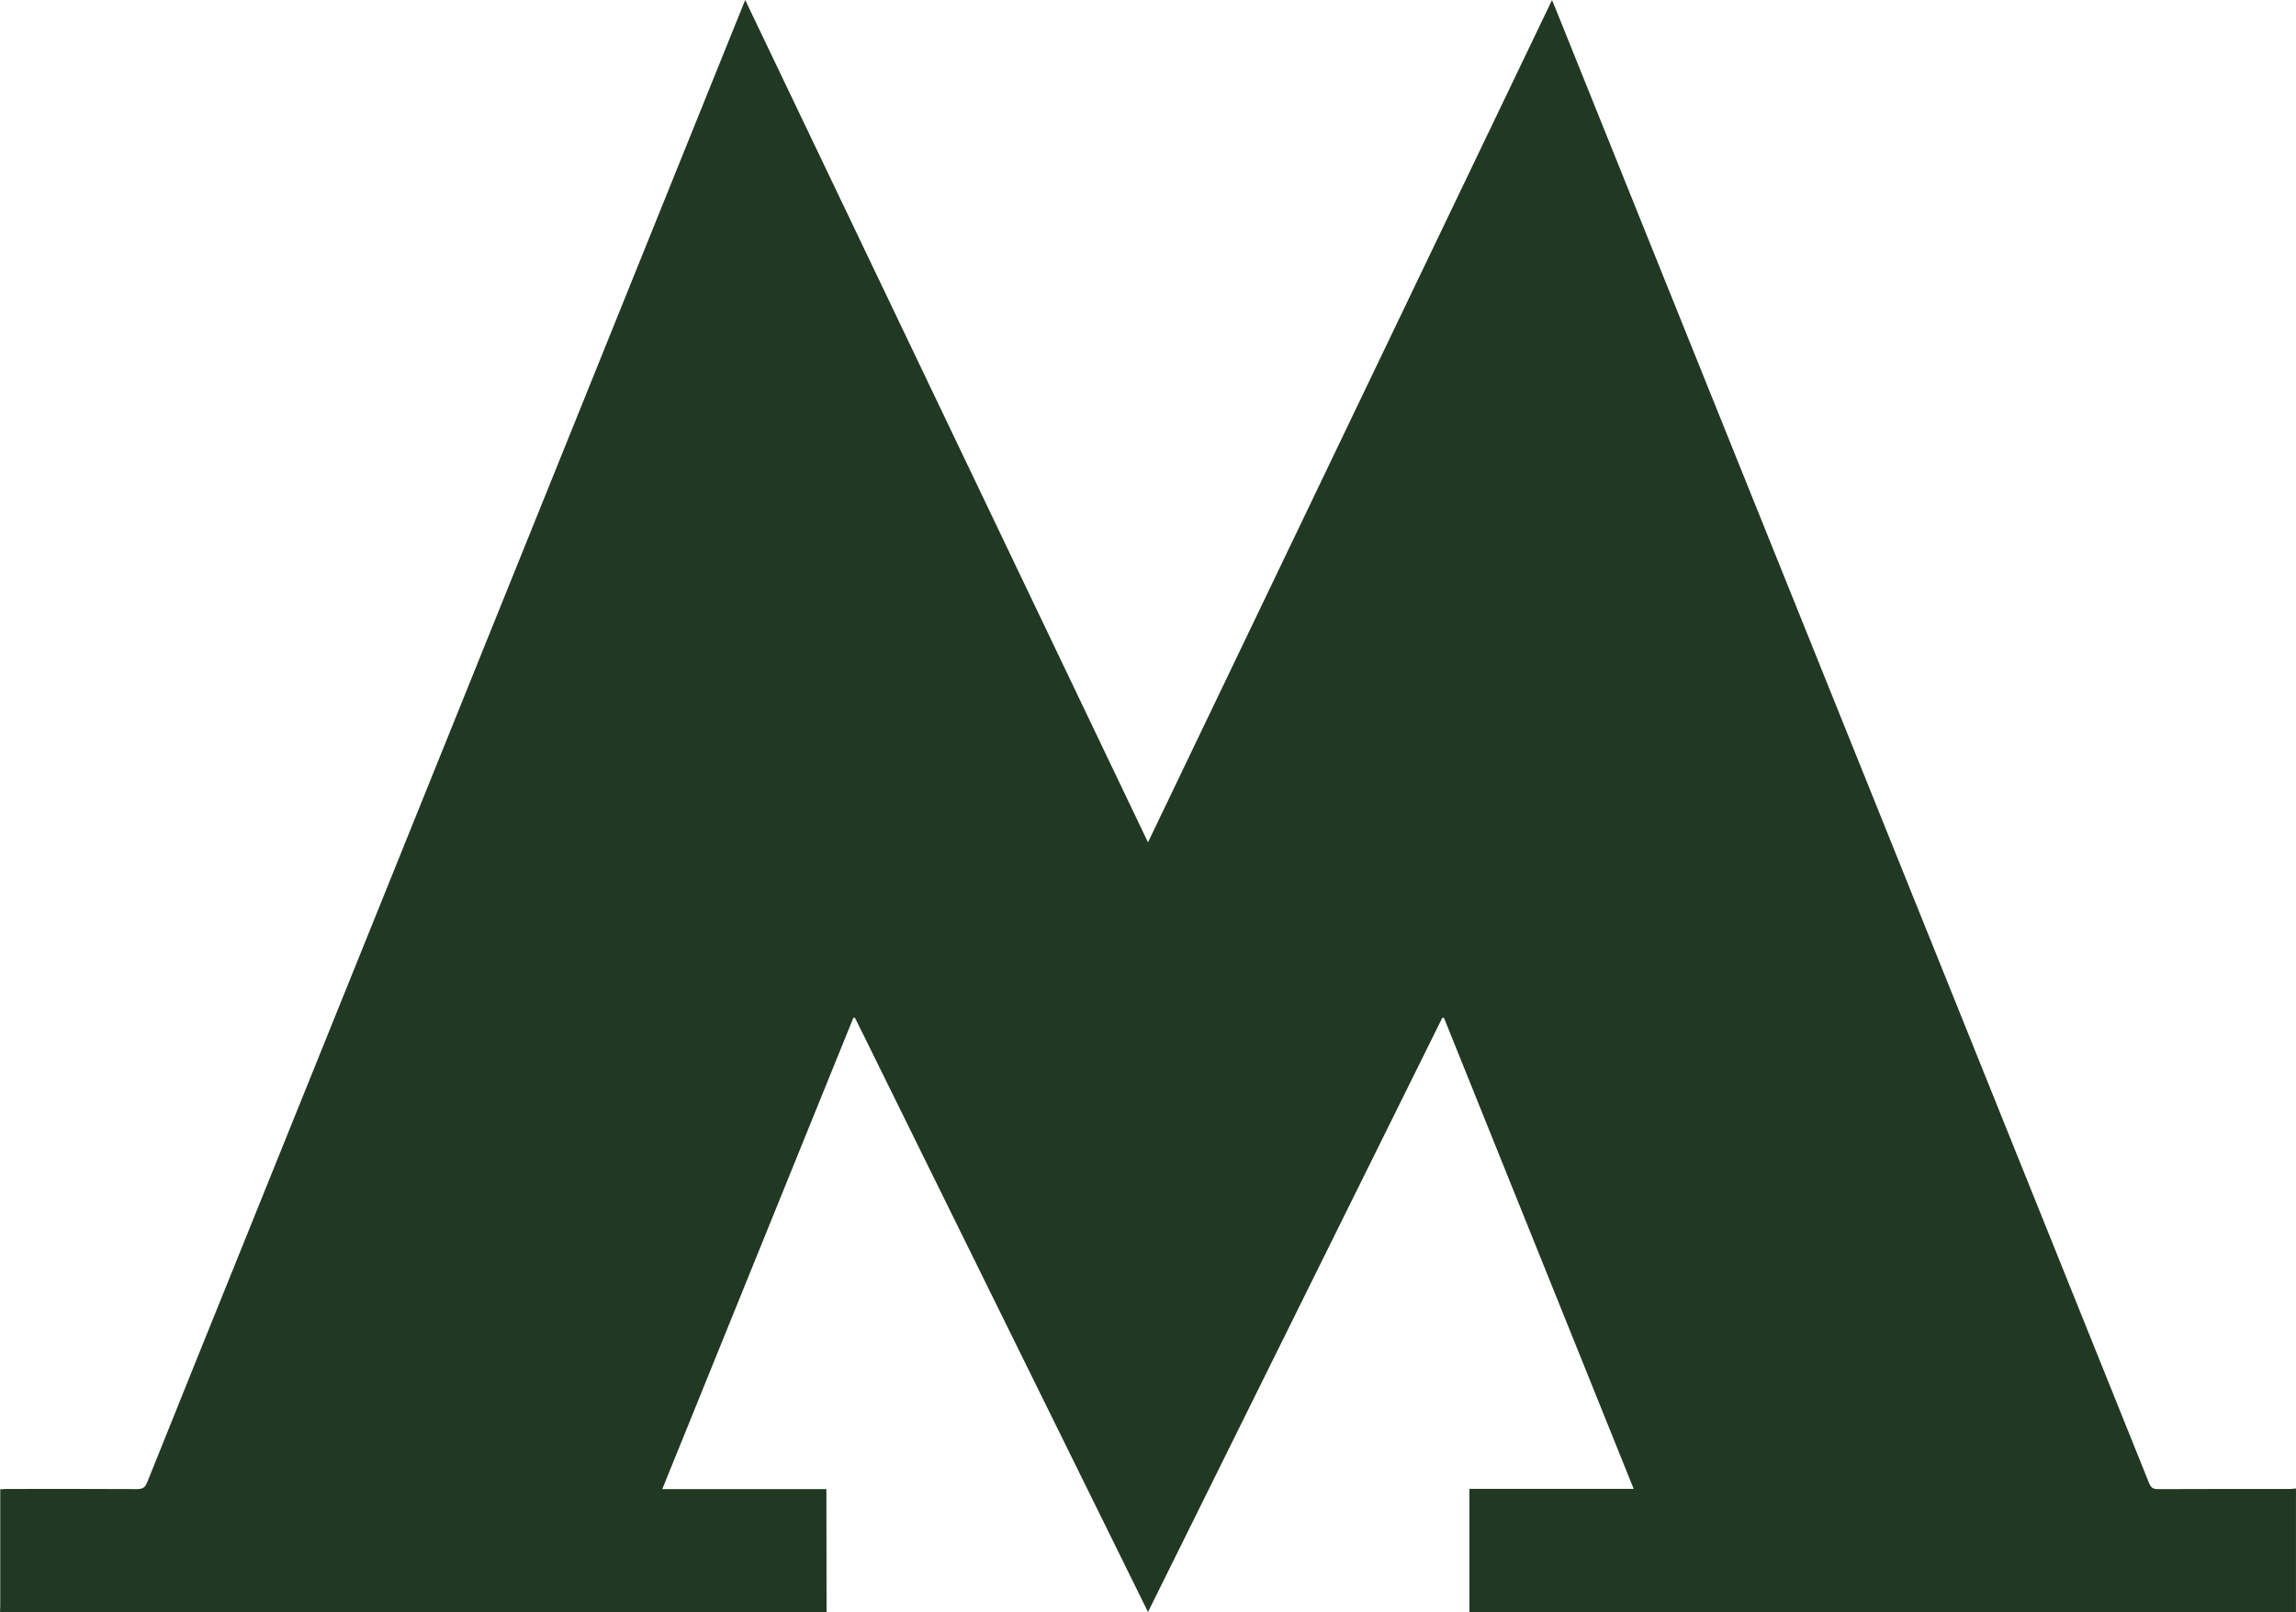 <?xml version="1.0" encoding="UTF-8"?> <svg xmlns="http://www.w3.org/2000/svg" id="Слой_1" data-name="Слой 1" viewBox="0 0 1998.99 1403.64"><defs><style>.cls-1{fill:#213822;}</style></defs><path class="cls-1" d="M720.65,1405H1c.07-2,.22-4,.22-6q0-47.71,0-95.43v-5.75c2.41-.11,4.37-.28,6.33-.28,37.65,0,75.29-.1,112.93.11,4.74,0,6.9-1.44,8.66-5.83q42.06-104.8,84.44-209.48L425.73,556.64,640.47,24.46c3-7.34,5.94-14.67,9.35-23.1,117.06,244.77,233.6,488.45,350.68,733.28,117.53-245,234.39-488.57,351.75-733.22,1.31,3.15,2.15,5.09,2.93,7.05q48.51,120.48,97,241,116.5,289.29,233,578.58,93.49,232.18,186.9,464.39c1.5,3.72,3.27,5.26,7.54,5.24,38.48-.19,77-.1,115.43-.13,1.65,0,3.29-.29,4.93-.45V1405H1280.36V1297.45h143c-55.34-137.39-110.3-273.8-165.25-410.21l-1.36.1q-127.87,258.15-256.24,517.32L745.33,887.23l-1.36.15q-83,204.68-166.35,410.26H720.51v6.44Q720.57,1354.54,720.65,1405Z" transform="translate(-1.01 -1.36)"></path></svg> 